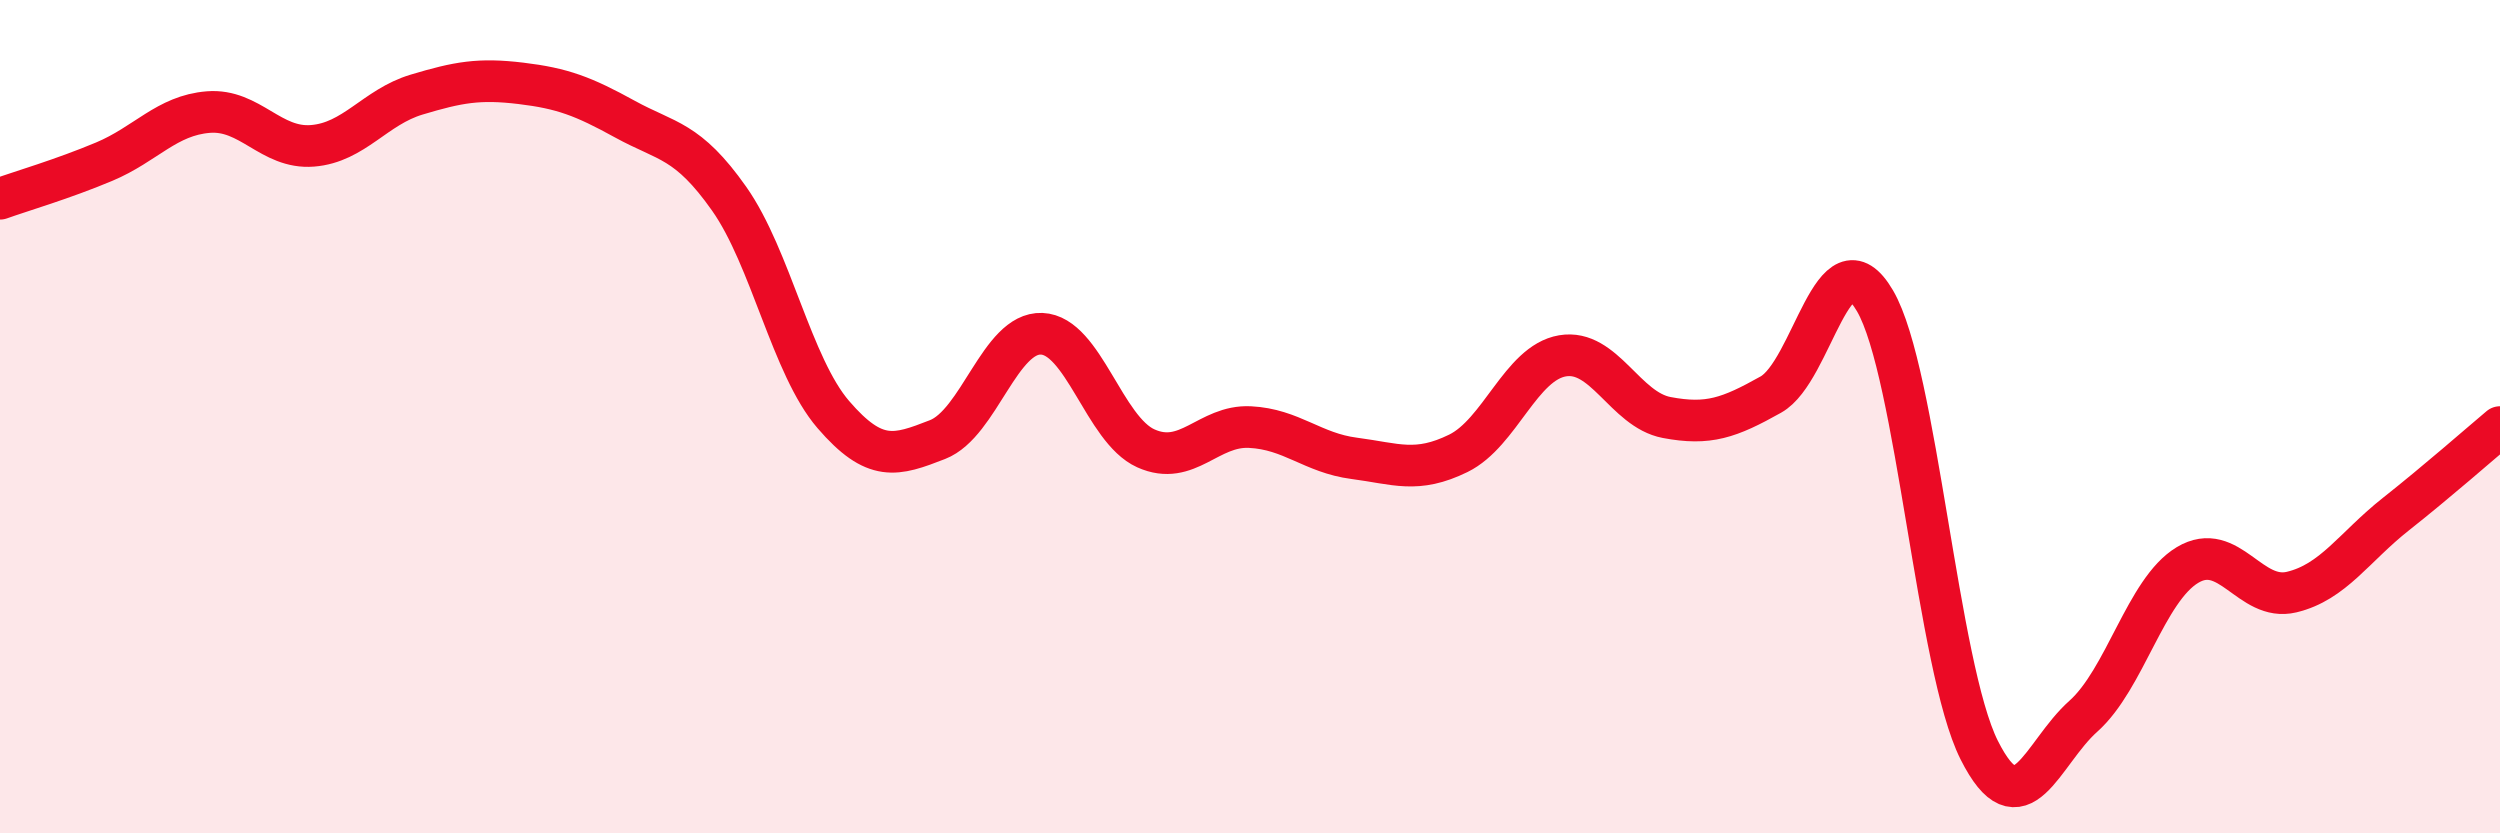 
    <svg width="60" height="20" viewBox="0 0 60 20" xmlns="http://www.w3.org/2000/svg">
      <path
        d="M 0,4.77 C 0.5,4.59 1.5,4.3 2.5,3.88 C 3.5,3.46 4,2.77 5,2.69 C 6,2.61 6.5,3.58 7.5,3.5 C 8.5,3.42 9,2.57 10,2.27 C 11,1.97 11.5,1.88 12.5,2 C 13.5,2.12 14,2.31 15,2.86 C 16,3.41 16.5,3.35 17.5,4.77 C 18.5,6.19 19,8.79 20,9.95 C 21,11.11 21.5,10.94 22.5,10.55 C 23.5,10.16 24,7.97 25,8.01 C 26,8.05 26.5,10.31 27.5,10.76 C 28.5,11.21 29,10.2 30,10.25 C 31,10.3 31.5,10.87 32.5,11 C 33.5,11.13 34,11.37 35,10.88 C 36,10.39 36.5,8.71 37.5,8.54 C 38.5,8.37 39,9.83 40,10.02 C 41,10.21 41.5,10.03 42.5,9.47 C 43.5,8.91 44,5.51 45,7.22 C 46,8.93 46.5,16.01 47.5,18 C 48.5,19.99 49,18.08 50,17.19 C 51,16.3 51.5,14.16 52.5,13.56 C 53.5,12.96 54,14.45 55,14.21 C 56,13.97 56.5,13.13 57.5,12.34 C 58.5,11.55 59.5,10.67 60,10.25L60 20L0 20Z"
        fill="#EB0A25"
        opacity="0.1"
        stroke-linecap="round"
        stroke-linejoin="round"
      />
      <path
        d="M 0,4.77 C 0.5,4.59 1.5,4.3 2.5,3.88 C 3.5,3.46 4,2.77 5,2.69 C 6,2.61 6.5,3.58 7.5,3.5 C 8.5,3.42 9,2.57 10,2.27 C 11,1.97 11.5,1.88 12.5,2 C 13.5,2.12 14,2.31 15,2.86 C 16,3.41 16.5,3.35 17.5,4.77 C 18.5,6.19 19,8.79 20,9.95 C 21,11.11 21.5,10.94 22.5,10.55 C 23.5,10.16 24,7.97 25,8.01 C 26,8.05 26.5,10.31 27.5,10.76 C 28.5,11.21 29,10.2 30,10.25 C 31,10.3 31.5,10.87 32.5,11 C 33.5,11.13 34,11.37 35,10.88 C 36,10.39 36.5,8.71 37.5,8.54 C 38.5,8.37 39,9.83 40,10.02 C 41,10.21 41.5,10.03 42.5,9.47 C 43.5,8.91 44,5.51 45,7.22 C 46,8.93 46.5,16.01 47.5,18 C 48.5,19.99 49,18.08 50,17.19 C 51,16.3 51.5,14.16 52.5,13.56 C 53.5,12.96 54,14.45 55,14.21 C 56,13.97 56.5,13.13 57.5,12.34 C 58.5,11.55 59.5,10.67 60,10.25"
        stroke="#EB0A25"
        stroke-width="1"
        fill="none"
        stroke-linecap="round"
        stroke-linejoin="round"
      />
    </svg>
  